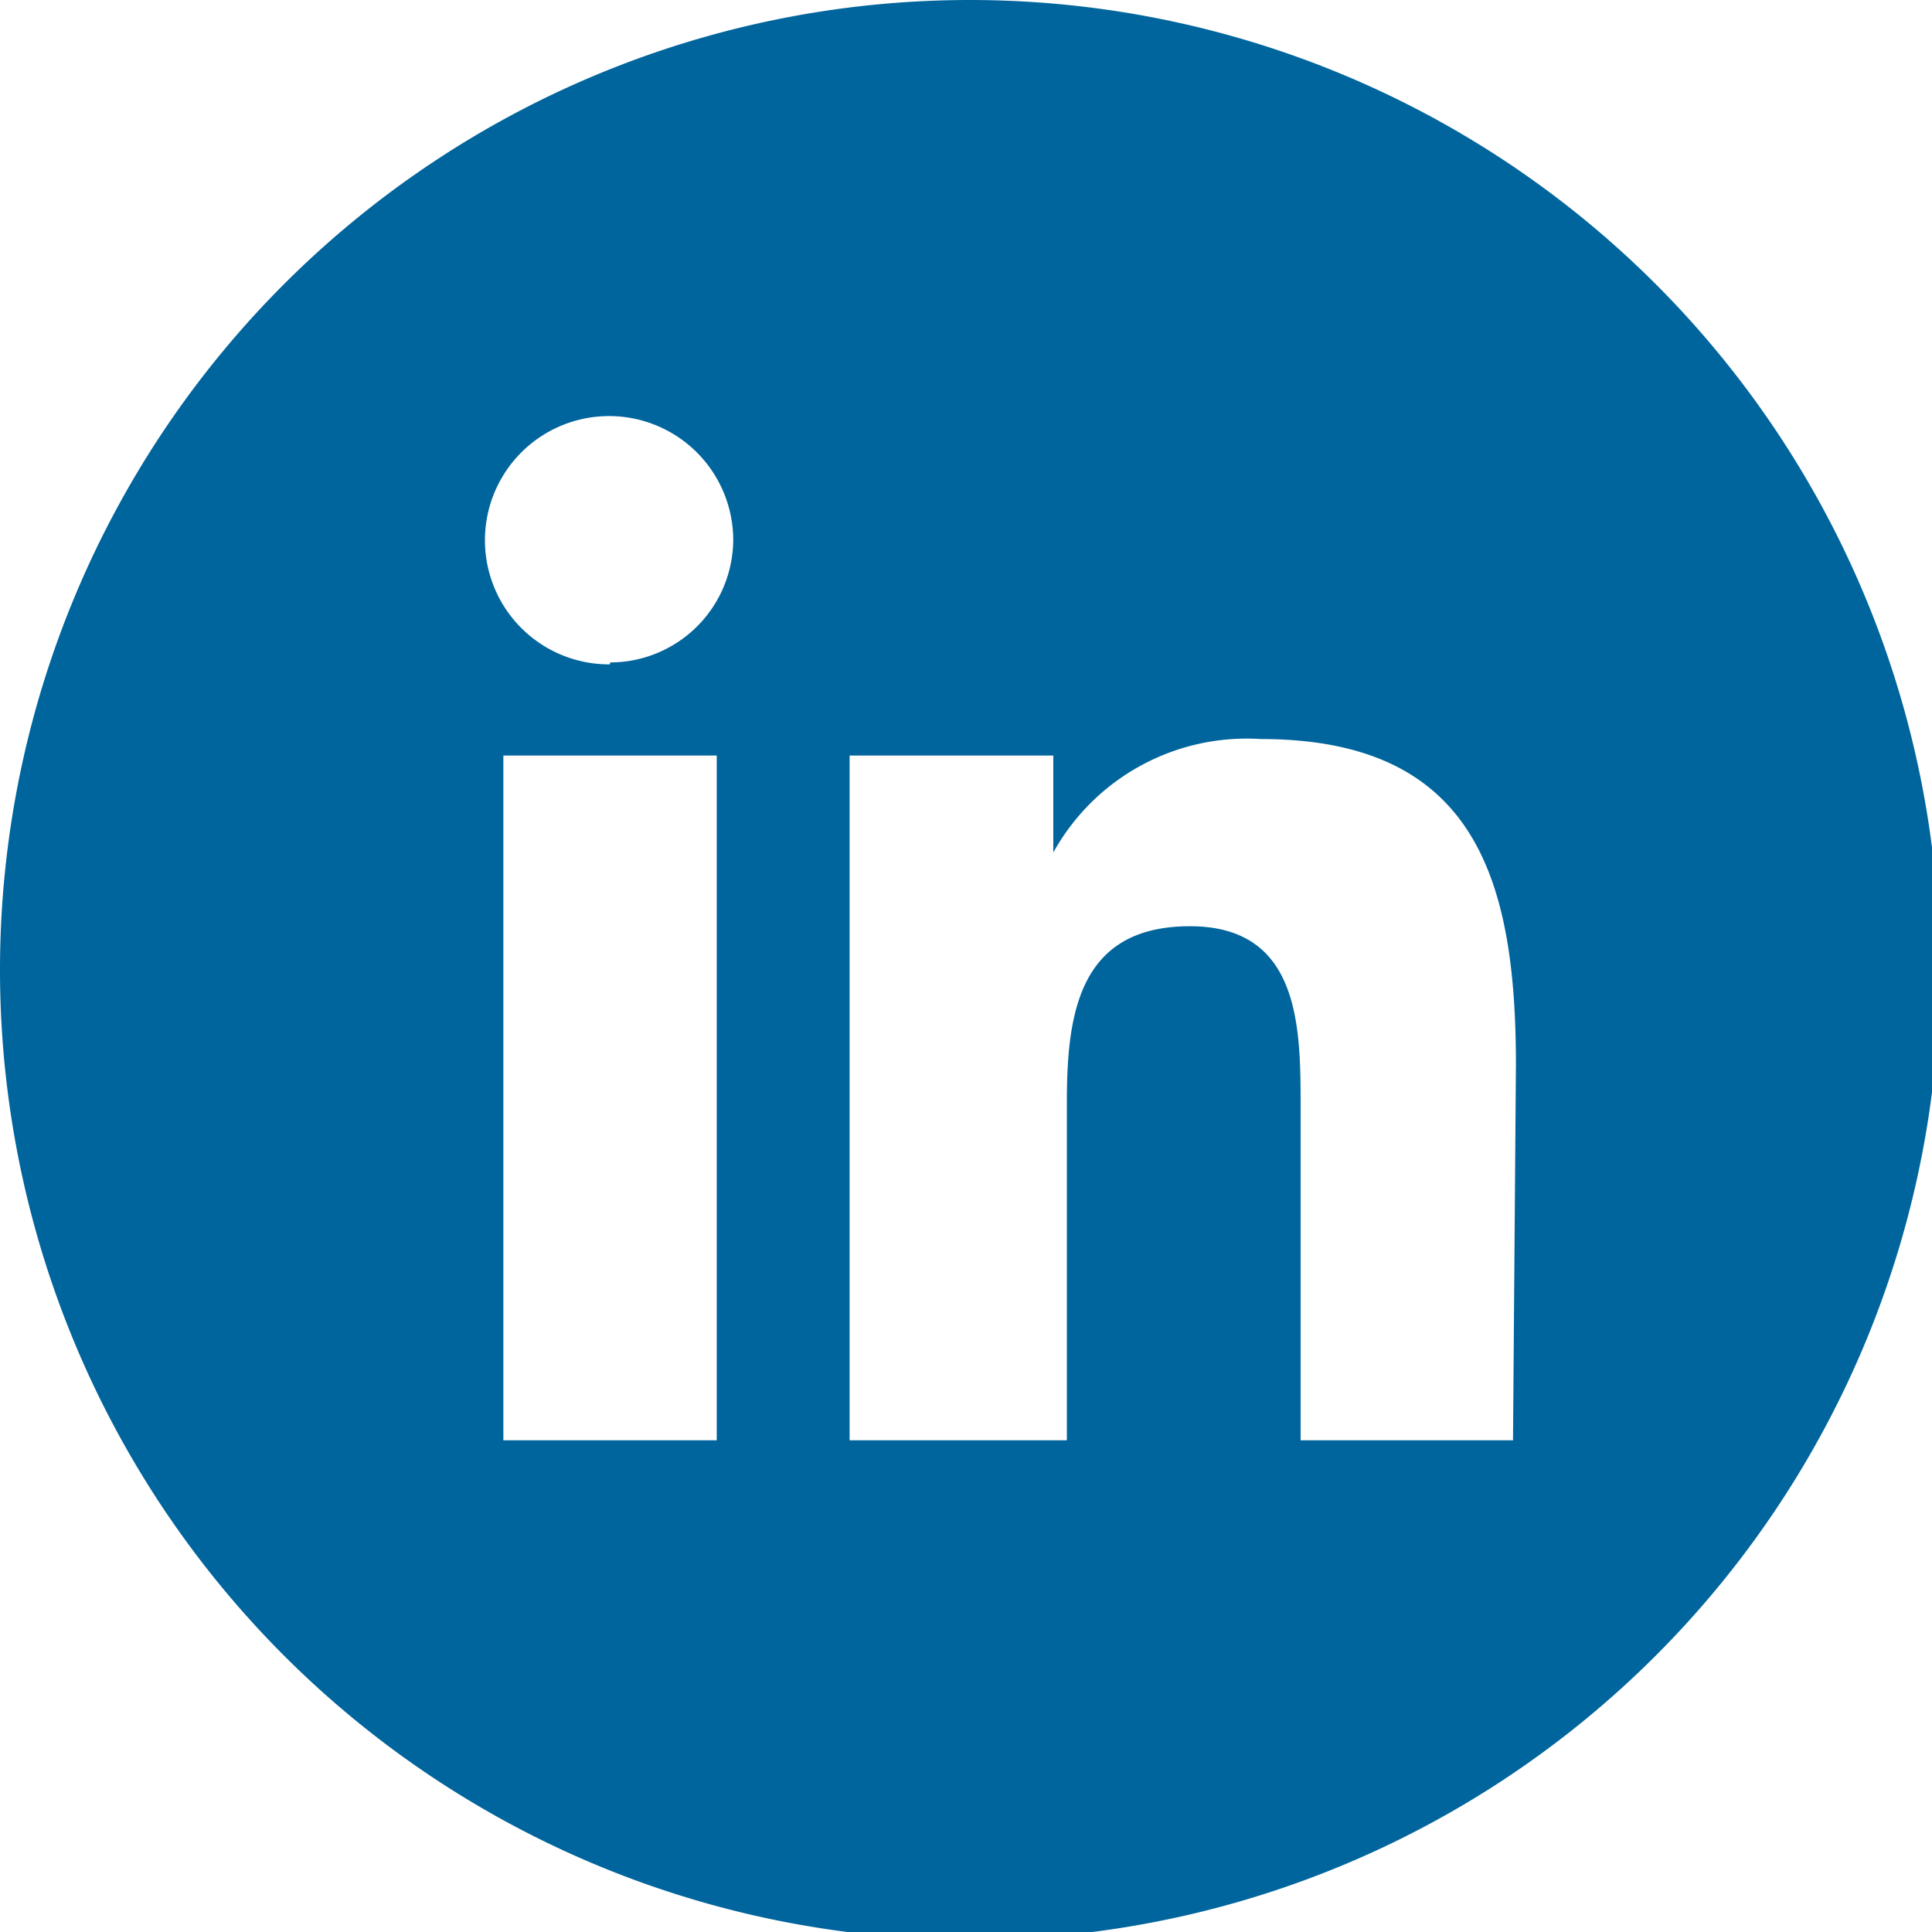 <svg xmlns="http://www.w3.org/2000/svg" viewBox="0 0 19.92 19.92"><defs><style>.cls-1{fill:#00659d;}</style></defs><title>Recurso 17</title><g id="Capa_2" data-name="Capa 2"><g id="Capa_1-2" data-name="Capa 1"><path class="cls-1" d="M10,0a10,10,0,1,0,10,10A10,10,0,0,0,10,0ZM7.39,14.85H5.19V7.79h2.2Zm-1.1-8A1.28,1.28,0,1,1,7.56,5.56,1.27,1.27,0,0,1,6.29,6.83Zm9.31,8H13.41V11.42c0-.82,0-1.87-1.14-1.87S11,10.44,11,11.36v3.49H8.76V7.79h2.1v1h0A2.28,2.28,0,0,1,13,7.62c2.22,0,2.63,1.46,2.63,3.36Z"/></g></g></svg>